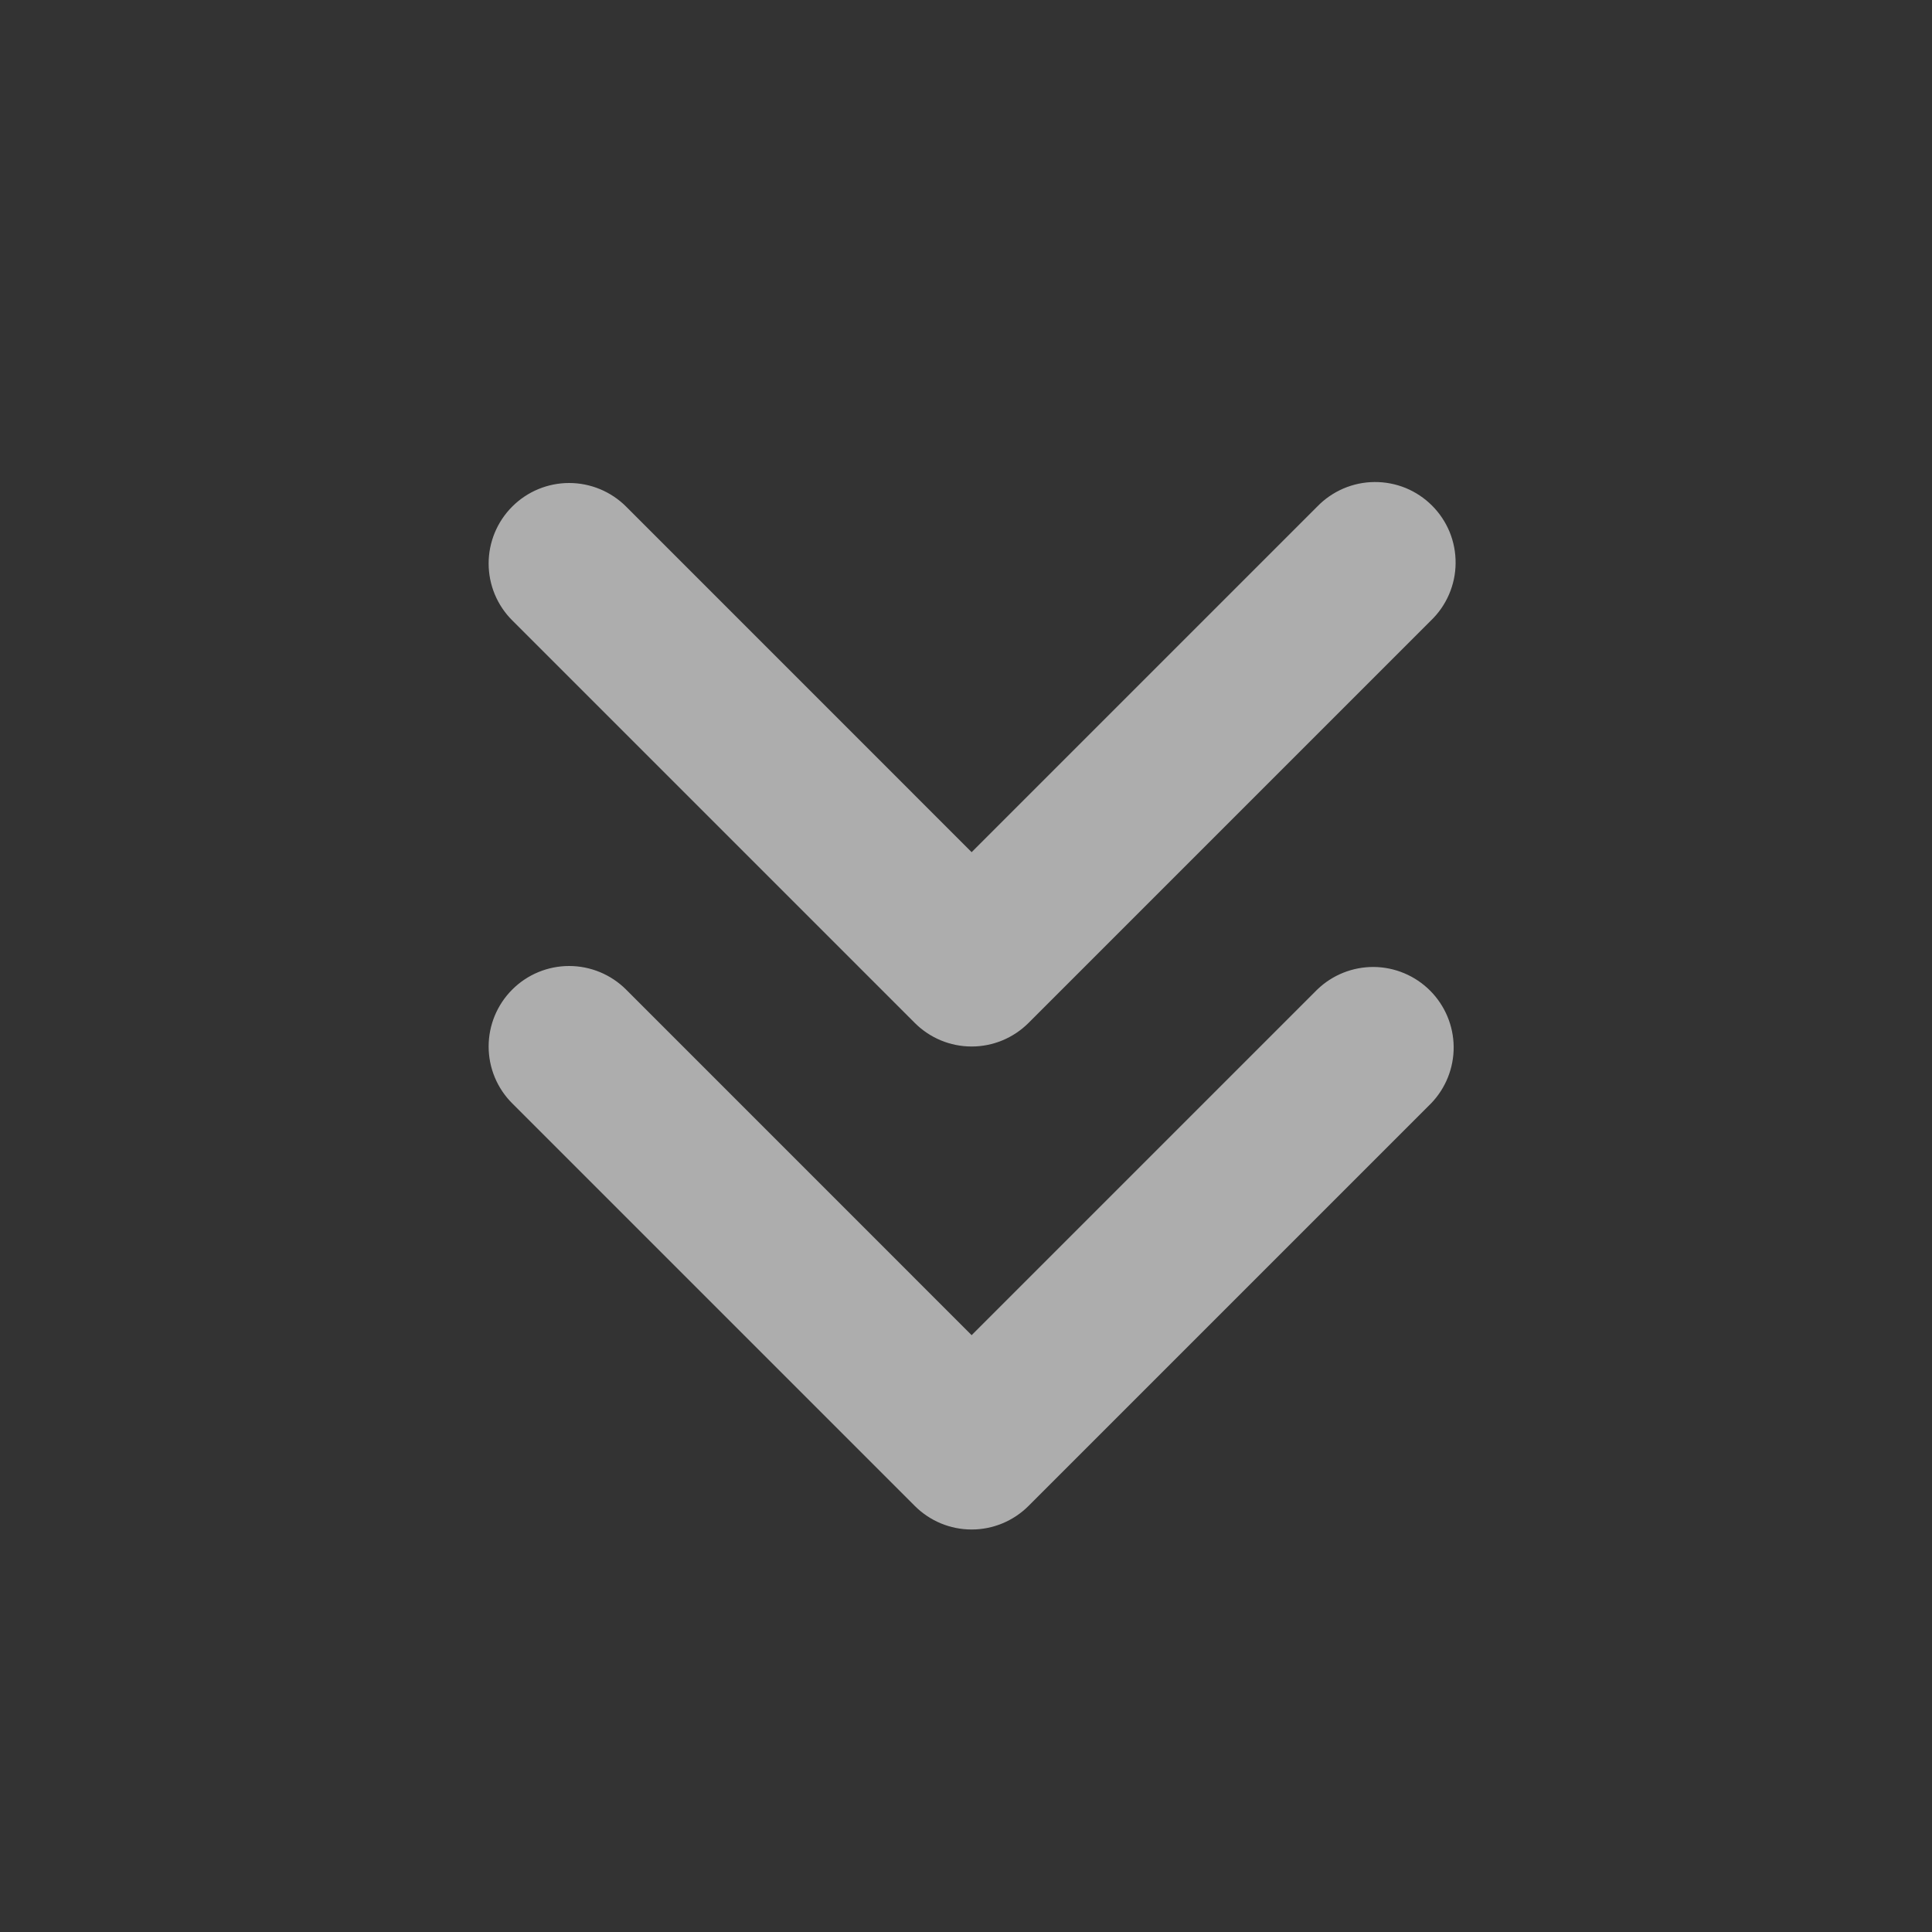 <svg width="36" height="36" viewBox="0 0 36 36" fill="none" xmlns="http://www.w3.org/2000/svg">
<rect x="0" y="0" width="36" height="36" fill="#333333" stroke="none"/>
<g opacity="0.6" clip-path="url(#clip0_2764_10505)">
<path fill-rule="evenodd" clip-rule="evenodd" d="M9.545 9.439C9.826 9.158 10.207 9 10.605 9C11.003 9 11.384 9.158 11.666 9.439L18.105 15.879L24.545 9.439C24.683 9.296 24.849 9.182 25.032 9.103C25.215 9.025 25.411 8.983 25.61 8.982C25.81 8.98 26.007 9.018 26.192 9.093C26.376 9.169 26.543 9.28 26.684 9.421C26.825 9.562 26.936 9.729 27.012 9.913C27.087 10.098 27.125 10.295 27.123 10.495C27.122 10.694 27.08 10.89 27.002 11.073C26.923 11.257 26.809 11.422 26.666 11.56L19.166 19.06C18.884 19.342 18.503 19.5 18.105 19.5C17.707 19.5 17.326 19.342 17.045 19.06L9.545 11.56C9.263 11.279 9.105 10.898 9.105 10.5C9.105 10.102 9.263 9.721 9.545 9.439ZM9.545 18.439C9.826 18.158 10.207 18 10.605 18C11.003 18 11.384 18.158 11.666 18.439L18.105 24.879L24.545 18.439C24.828 18.166 25.206 18.015 25.6 18.018C25.993 18.022 26.369 18.18 26.647 18.458C26.925 18.736 27.083 19.112 27.087 19.505C27.09 19.899 26.939 20.277 26.666 20.56L19.166 28.06C18.884 28.342 18.503 28.5 18.105 28.5C17.707 28.5 17.326 28.342 17.045 28.06L9.545 20.56C9.263 20.279 9.105 19.898 9.105 19.5C9.105 19.102 9.263 18.721 9.545 18.439Z" fill="white"/>
</g>
<defs>
<clipPath id="clip0_2764_10505">
<rect width="36" height="36" fill="white"/>
</clipPath>
</defs>
</svg>
